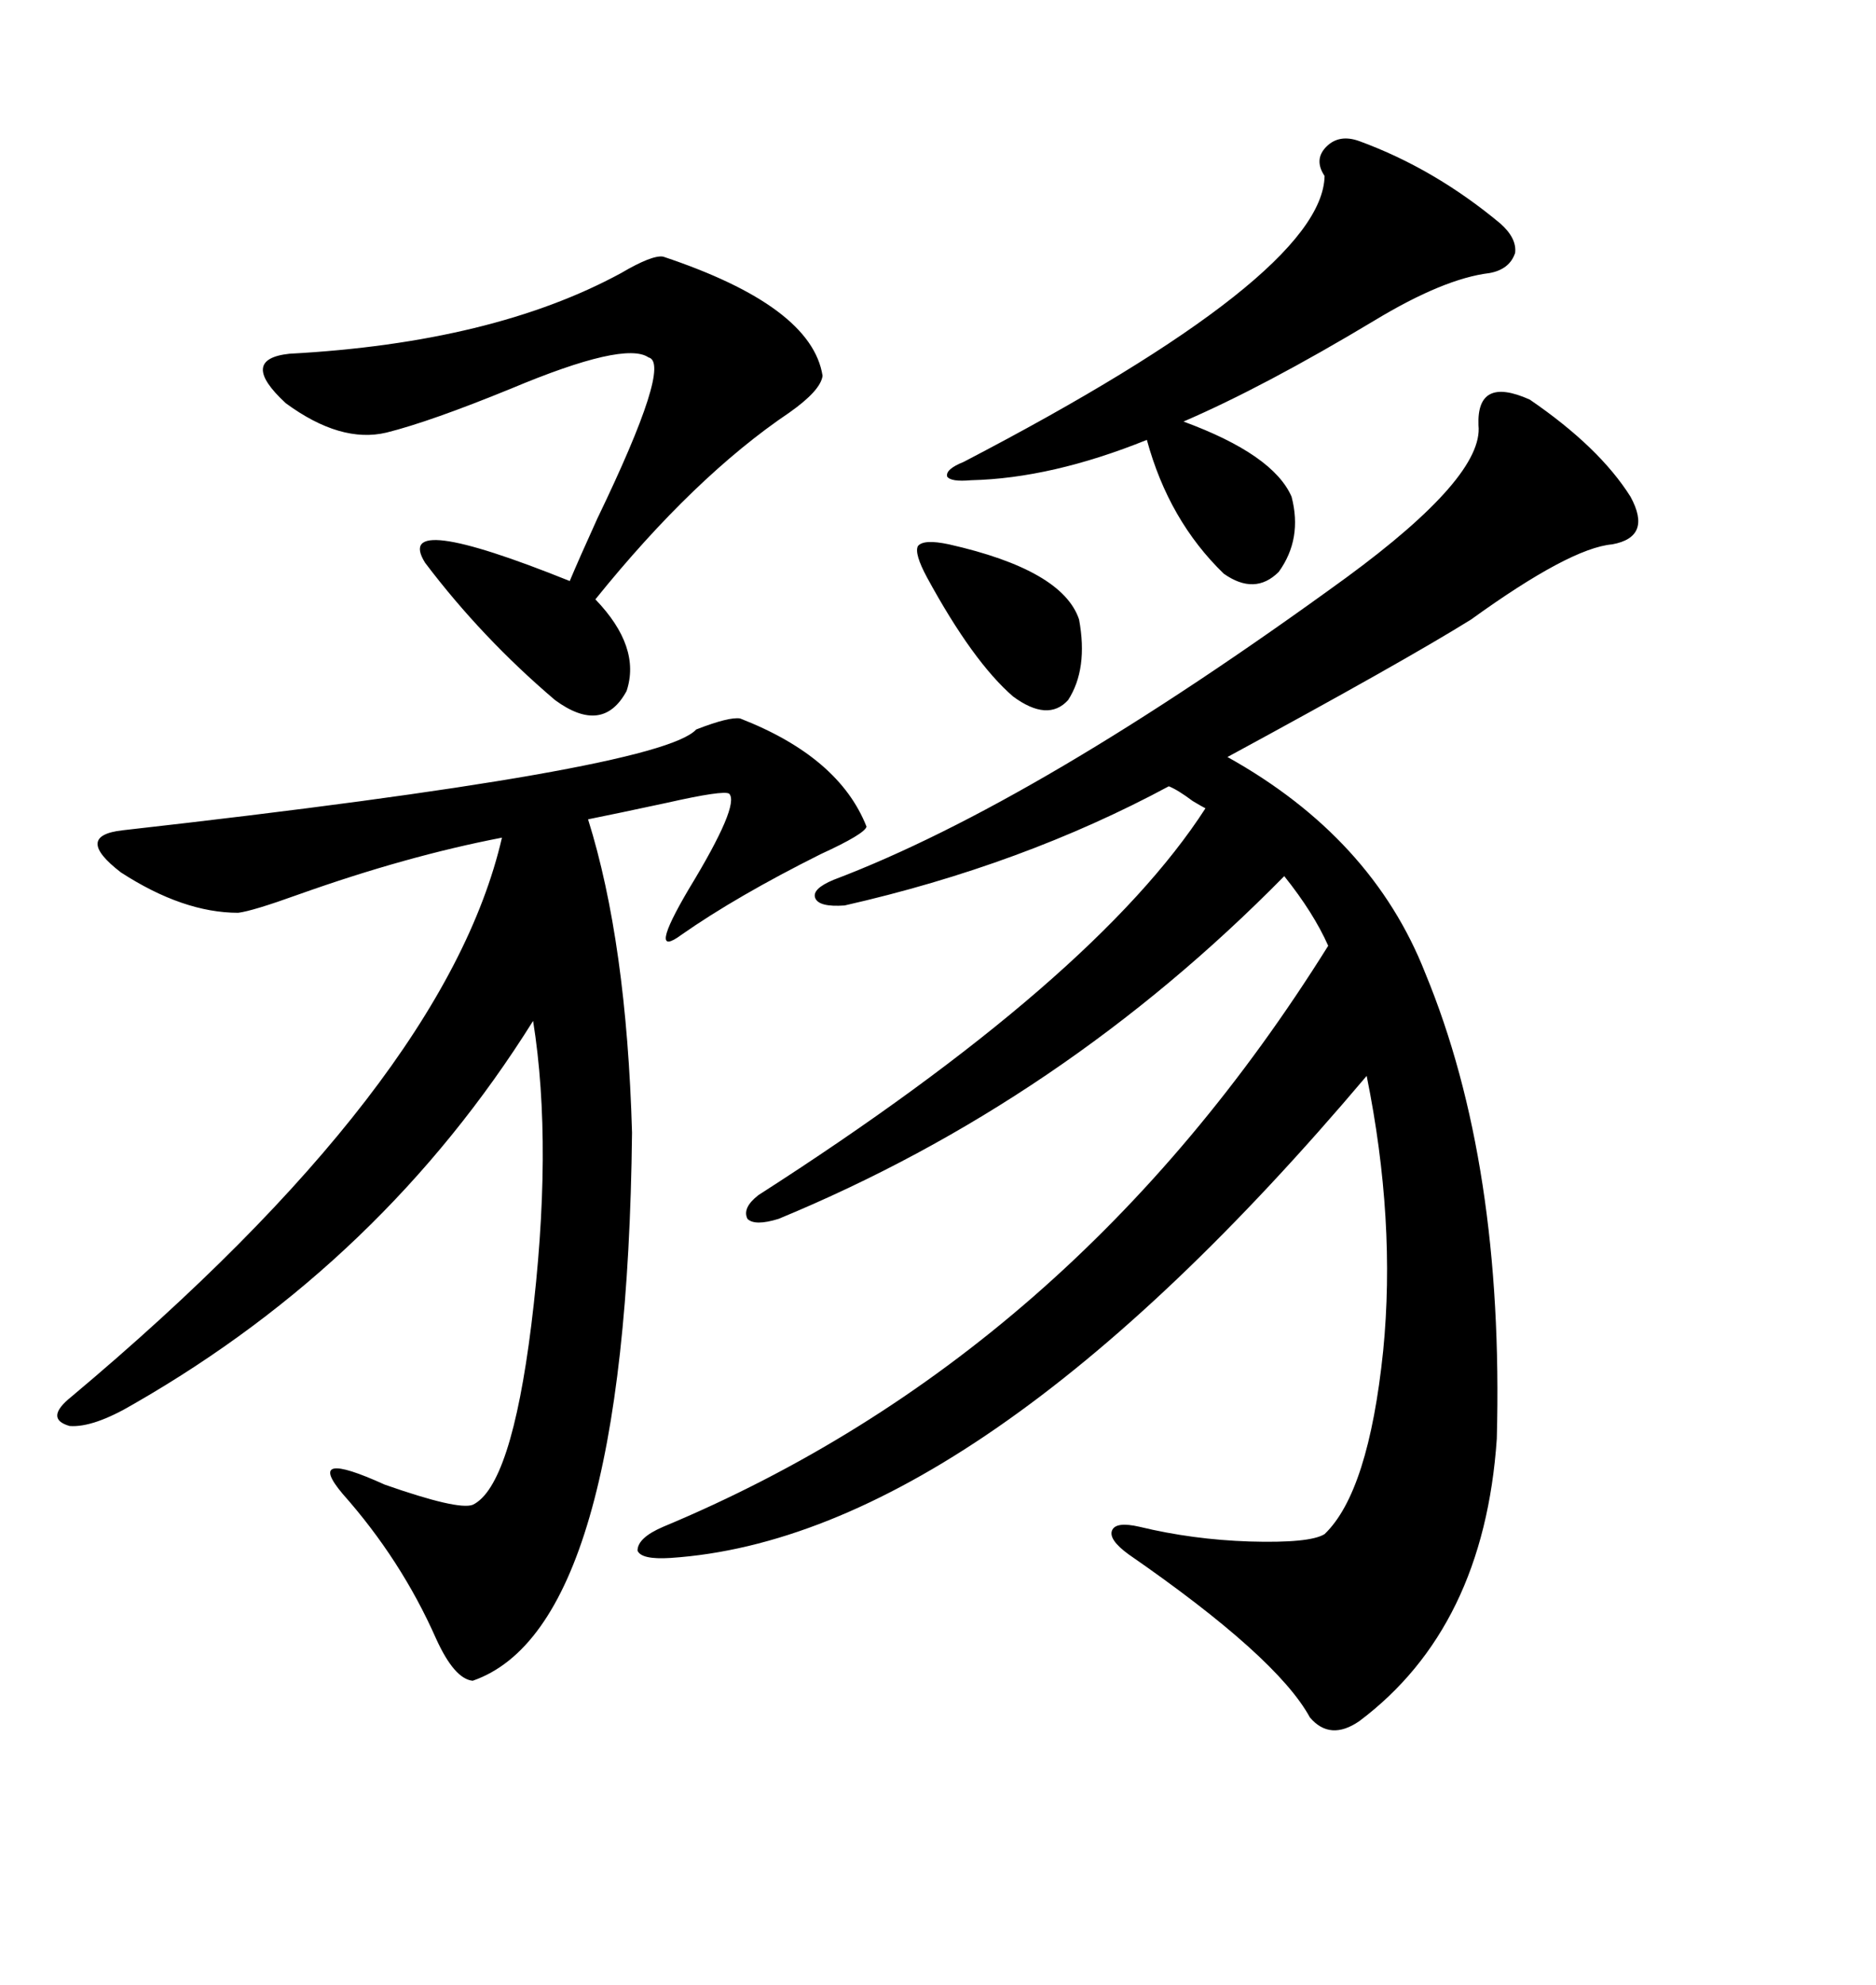 <svg xmlns="http://www.w3.org/2000/svg" xmlns:xlink="http://www.w3.org/1999/xlink" width="300" height="317.285"><path d="M236.43 67.97L236.43 67.97Q236.13 60.06 244.63 63.87L244.63 63.87Q255.76 71.48 260.74 79.39L260.74 79.39Q264.26 85.84 257.81 87.01L257.81 87.01Q251.07 87.60 235.25 99.02L235.25 99.02Q224.41 105.76 196.29 121.00L196.29 121.00Q219.43 133.89 227.93 155.57L227.93 155.57Q240.53 186.04 239.36 229.98L239.36 229.98Q237.30 260.16 217.38 275.10L217.38 275.10Q212.70 278.32 209.47 274.51L209.47 274.51Q204.20 264.84 180.47 248.44L180.47 248.44Q177.25 246.09 177.83 244.63L177.83 244.63Q178.42 243.16 182.23 244.04L182.23 244.04Q190.72 246.09 199.80 246.39L199.80 246.39Q209.47 246.68 211.82 245.21L211.82 245.21Q218.85 238.48 221.19 215.92L221.19 215.92Q223.24 195.12 218.55 171.97L218.55 171.97Q156.15 245.80 107.23 249.02L107.23 249.02Q102.54 249.32 101.95 247.85L101.95 247.85Q101.95 245.80 106.05 244.04L106.05 244.04Q171.39 216.80 212.40 151.17L212.40 151.17Q210.06 145.90 205.37 140.04L205.37 140.04Q169.92 176.07 124.51 194.82L124.51 194.82Q120.70 196.00 119.53 194.82L119.53 194.82Q118.65 193.07 121.29 191.02L121.29 191.02Q175.20 156.45 192.77 129.20L192.77 129.20Q192.19 128.91 190.72 128.03L190.72 128.03Q188.38 126.27 186.91 125.68L186.91 125.68Q163.48 138.28 135.06 144.73L135.06 144.73Q130.96 145.02 130.37 143.55L130.37 143.55Q129.79 142.09 133.30 140.63L133.30 140.63Q165.82 128.32 215.33 92.29L215.33 92.29Q237.30 76.17 236.43 67.97ZM118.36 114.84L118.36 114.84Q134.18 121.00 138.57 132.13L138.57 132.13Q138.28 133.30 131.25 136.52L131.25 136.52Q117.77 143.26 108.98 149.41L108.98 149.41Q103.42 153.52 110.16 142.09L110.16 142.09Q118.36 128.61 116.60 126.86L116.60 126.86Q115.72 126.27 106.64 128.32L106.64 128.32Q98.44 130.08 94.04 130.96L94.04 130.96Q100.20 150.59 101.07 181.05L101.07 181.05Q100.20 260.16 75.59 268.65L75.59 268.65Q72.66 268.36 69.73 261.91L69.73 261.91Q64.16 249.32 54.79 238.77L54.79 238.77Q48.63 231.45 61.52 237.30L61.52 237.30Q73.24 241.41 75.59 240.53L75.59 240.53Q81.74 237.60 84.96 211.82L84.96 211.82Q88.48 183.40 85.25 163.18L85.25 163.18Q61.23 201.56 21.39 224.41L21.39 224.41Q14.94 228.22 11.13 227.93L11.13 227.93Q7.03 226.76 11.43 223.24L11.43 223.24Q71.19 173.14 80.27 133.89L80.27 133.89Q65.04 136.82 47.75 142.97L47.75 142.97Q40.43 145.61 38.09 145.90L38.09 145.90Q29.30 145.90 19.34 139.45L19.34 139.45Q11.72 133.59 19.63 132.71L19.63 132.71Q105.47 123.05 111.33 116.60L111.33 116.60Q116.60 114.55 118.36 114.84ZM106.05 41.02L106.05 41.02Q129.79 48.93 131.54 60.06L131.54 60.06Q131.25 62.40 126.27 65.92L126.27 65.92Q111.04 76.17 95.21 95.80L95.21 95.80Q102.54 103.42 100.20 110.45L100.20 110.45Q96.39 117.48 88.77 111.91L88.77 111.91Q77.05 101.95 67.97 89.94L67.97 89.94Q62.70 81.45 91.11 92.87L91.11 92.87Q92.58 89.36 95.51 82.91L95.51 82.91Q107.52 58.01 103.71 57.13L103.71 57.13Q99.90 54.49 81.74 62.11L81.74 62.11Q68.85 67.38 61.82 69.14L61.82 69.14Q54.49 70.90 45.70 64.45L45.70 64.45Q38.09 57.42 46.29 56.54L46.29 56.54Q78.81 54.79 99.32 43.65L99.32 43.65Q104.30 40.72 106.05 41.02ZM217.38 22.56L217.38 22.56Q229.39 26.95 239.94 35.74L239.94 35.74Q242.58 38.09 242.29 40.43L242.29 40.43Q241.41 43.07 238.18 43.65L238.18 43.65Q230.86 44.53 219.73 51.27L219.73 51.27Q202.15 61.82 189.26 67.38L189.26 67.38Q203.61 72.66 206.54 79.39L206.54 79.39Q208.30 86.13 204.49 91.41L204.49 91.41Q200.68 95.21 195.70 91.70L195.70 91.70Q186.91 83.20 183.40 70.31L183.40 70.31Q168.16 76.46 155.27 76.76L155.27 76.76Q152.05 77.05 151.46 76.17L151.46 76.17Q151.17 75 154.10 73.83L154.10 73.83Q211.52 43.95 211.82 28.13L211.82 28.13Q210.06 25.49 212.11 23.44L212.11 23.44Q214.16 21.39 217.38 22.56ZM151.76 87.01L151.76 87.01Q169.92 91.11 172.56 99.02L172.56 99.02Q174.02 106.93 170.80 111.91L170.80 111.91Q167.58 115.43 162.01 111.33L162.01 111.33Q155.57 105.76 148.24 92.29L148.24 92.29Q146.19 88.48 146.78 87.30L146.78 87.30Q147.66 86.13 151.76 87.01Z"/></svg>
